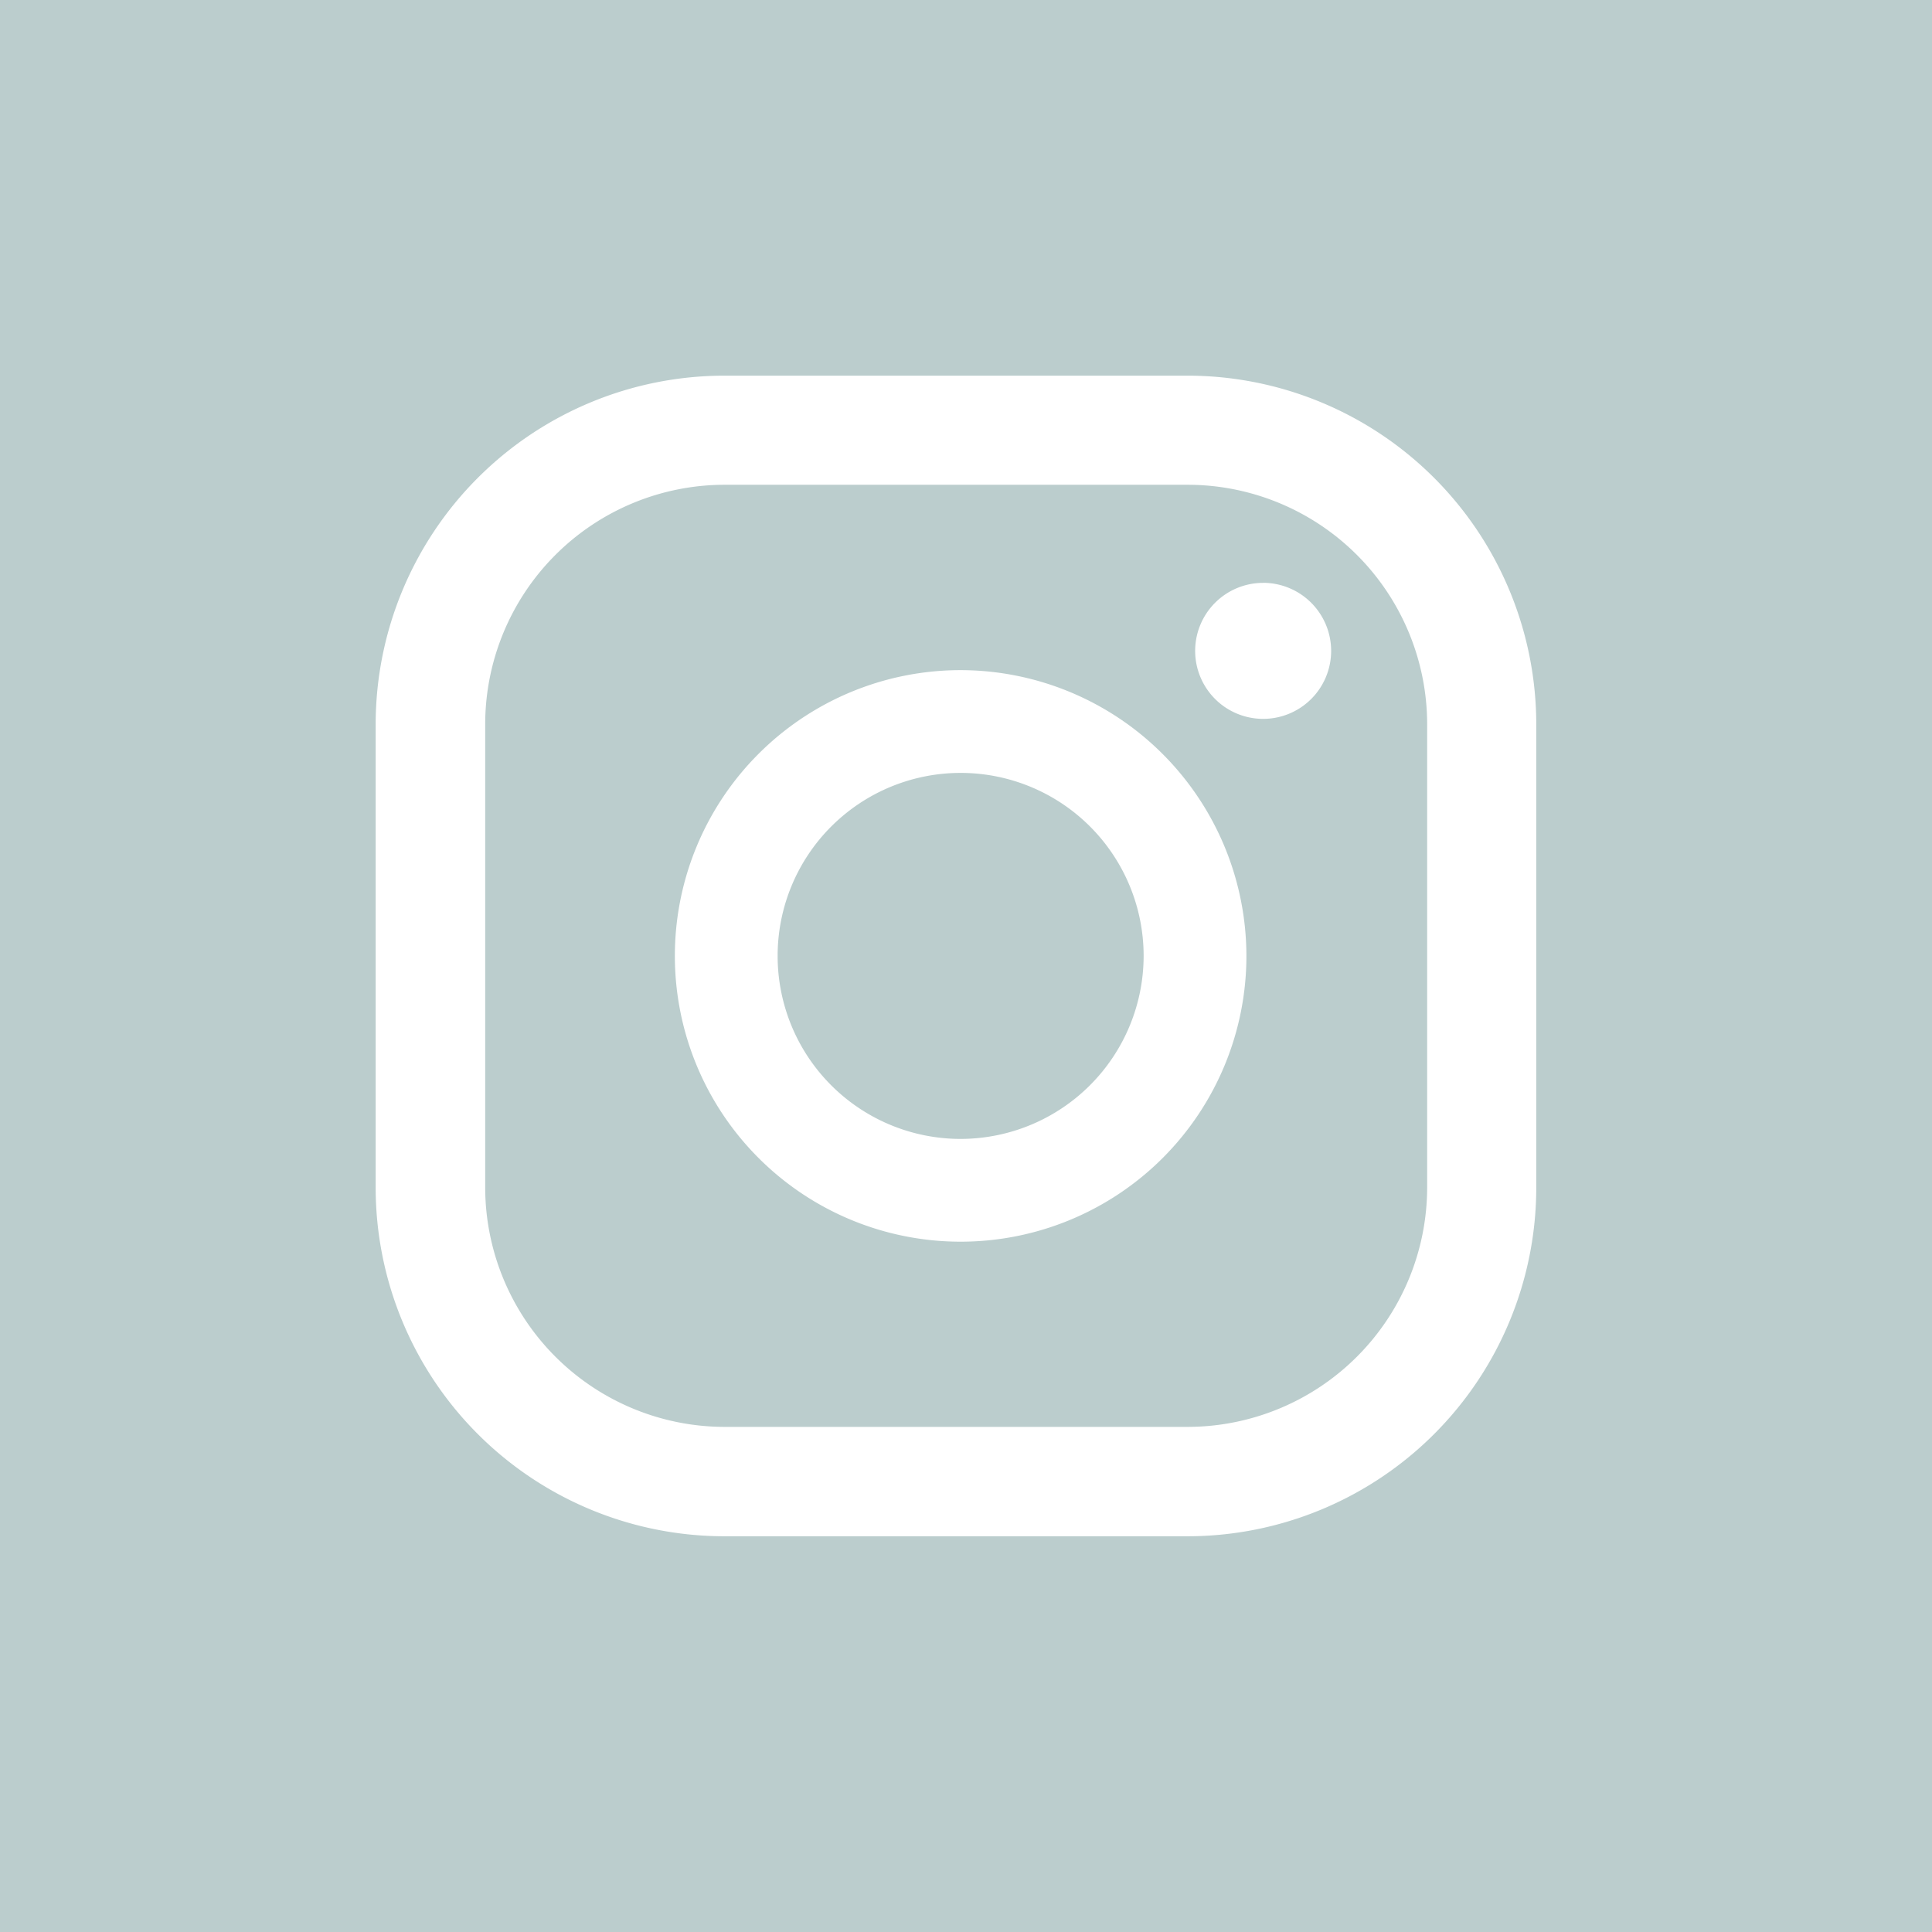 <svg xmlns="http://www.w3.org/2000/svg" width="36" height="36.001" viewBox="0 0 36 36.001">
  <path id="Exclusion_5" data-name="Exclusion 5" d="M36,36H0V0H36V36ZM13.5,7A6.5,6.5,0,0,0,7,13.494v8.632a6.5,6.5,0,0,0,6.5,6.5h8.632a6.5,6.5,0,0,0,6.494-6.5V13.494A6.5,6.5,0,0,0,22.127,7Zm8.632,19.588H13.5a4.466,4.466,0,0,1-4.459-4.462V13.494A4.465,4.465,0,0,1,13.5,9.033h8.632a4.466,4.466,0,0,1,4.461,4.46v8.632A4.467,4.467,0,0,1,22.127,26.588ZM17.9,12.487a5.325,5.325,0,1,0,5.325,5.325A5.332,5.332,0,0,0,17.9,12.487Zm5.634-1.626a1.267,1.267,0,1,0,1.27,1.267A1.269,1.269,0,0,0,23.534,10.86ZM17.9,21.222a3.41,3.41,0,1,1,3.41-3.41A3.414,3.414,0,0,1,17.9,21.222Z" fill="#bbcdcd"/>
</svg>
